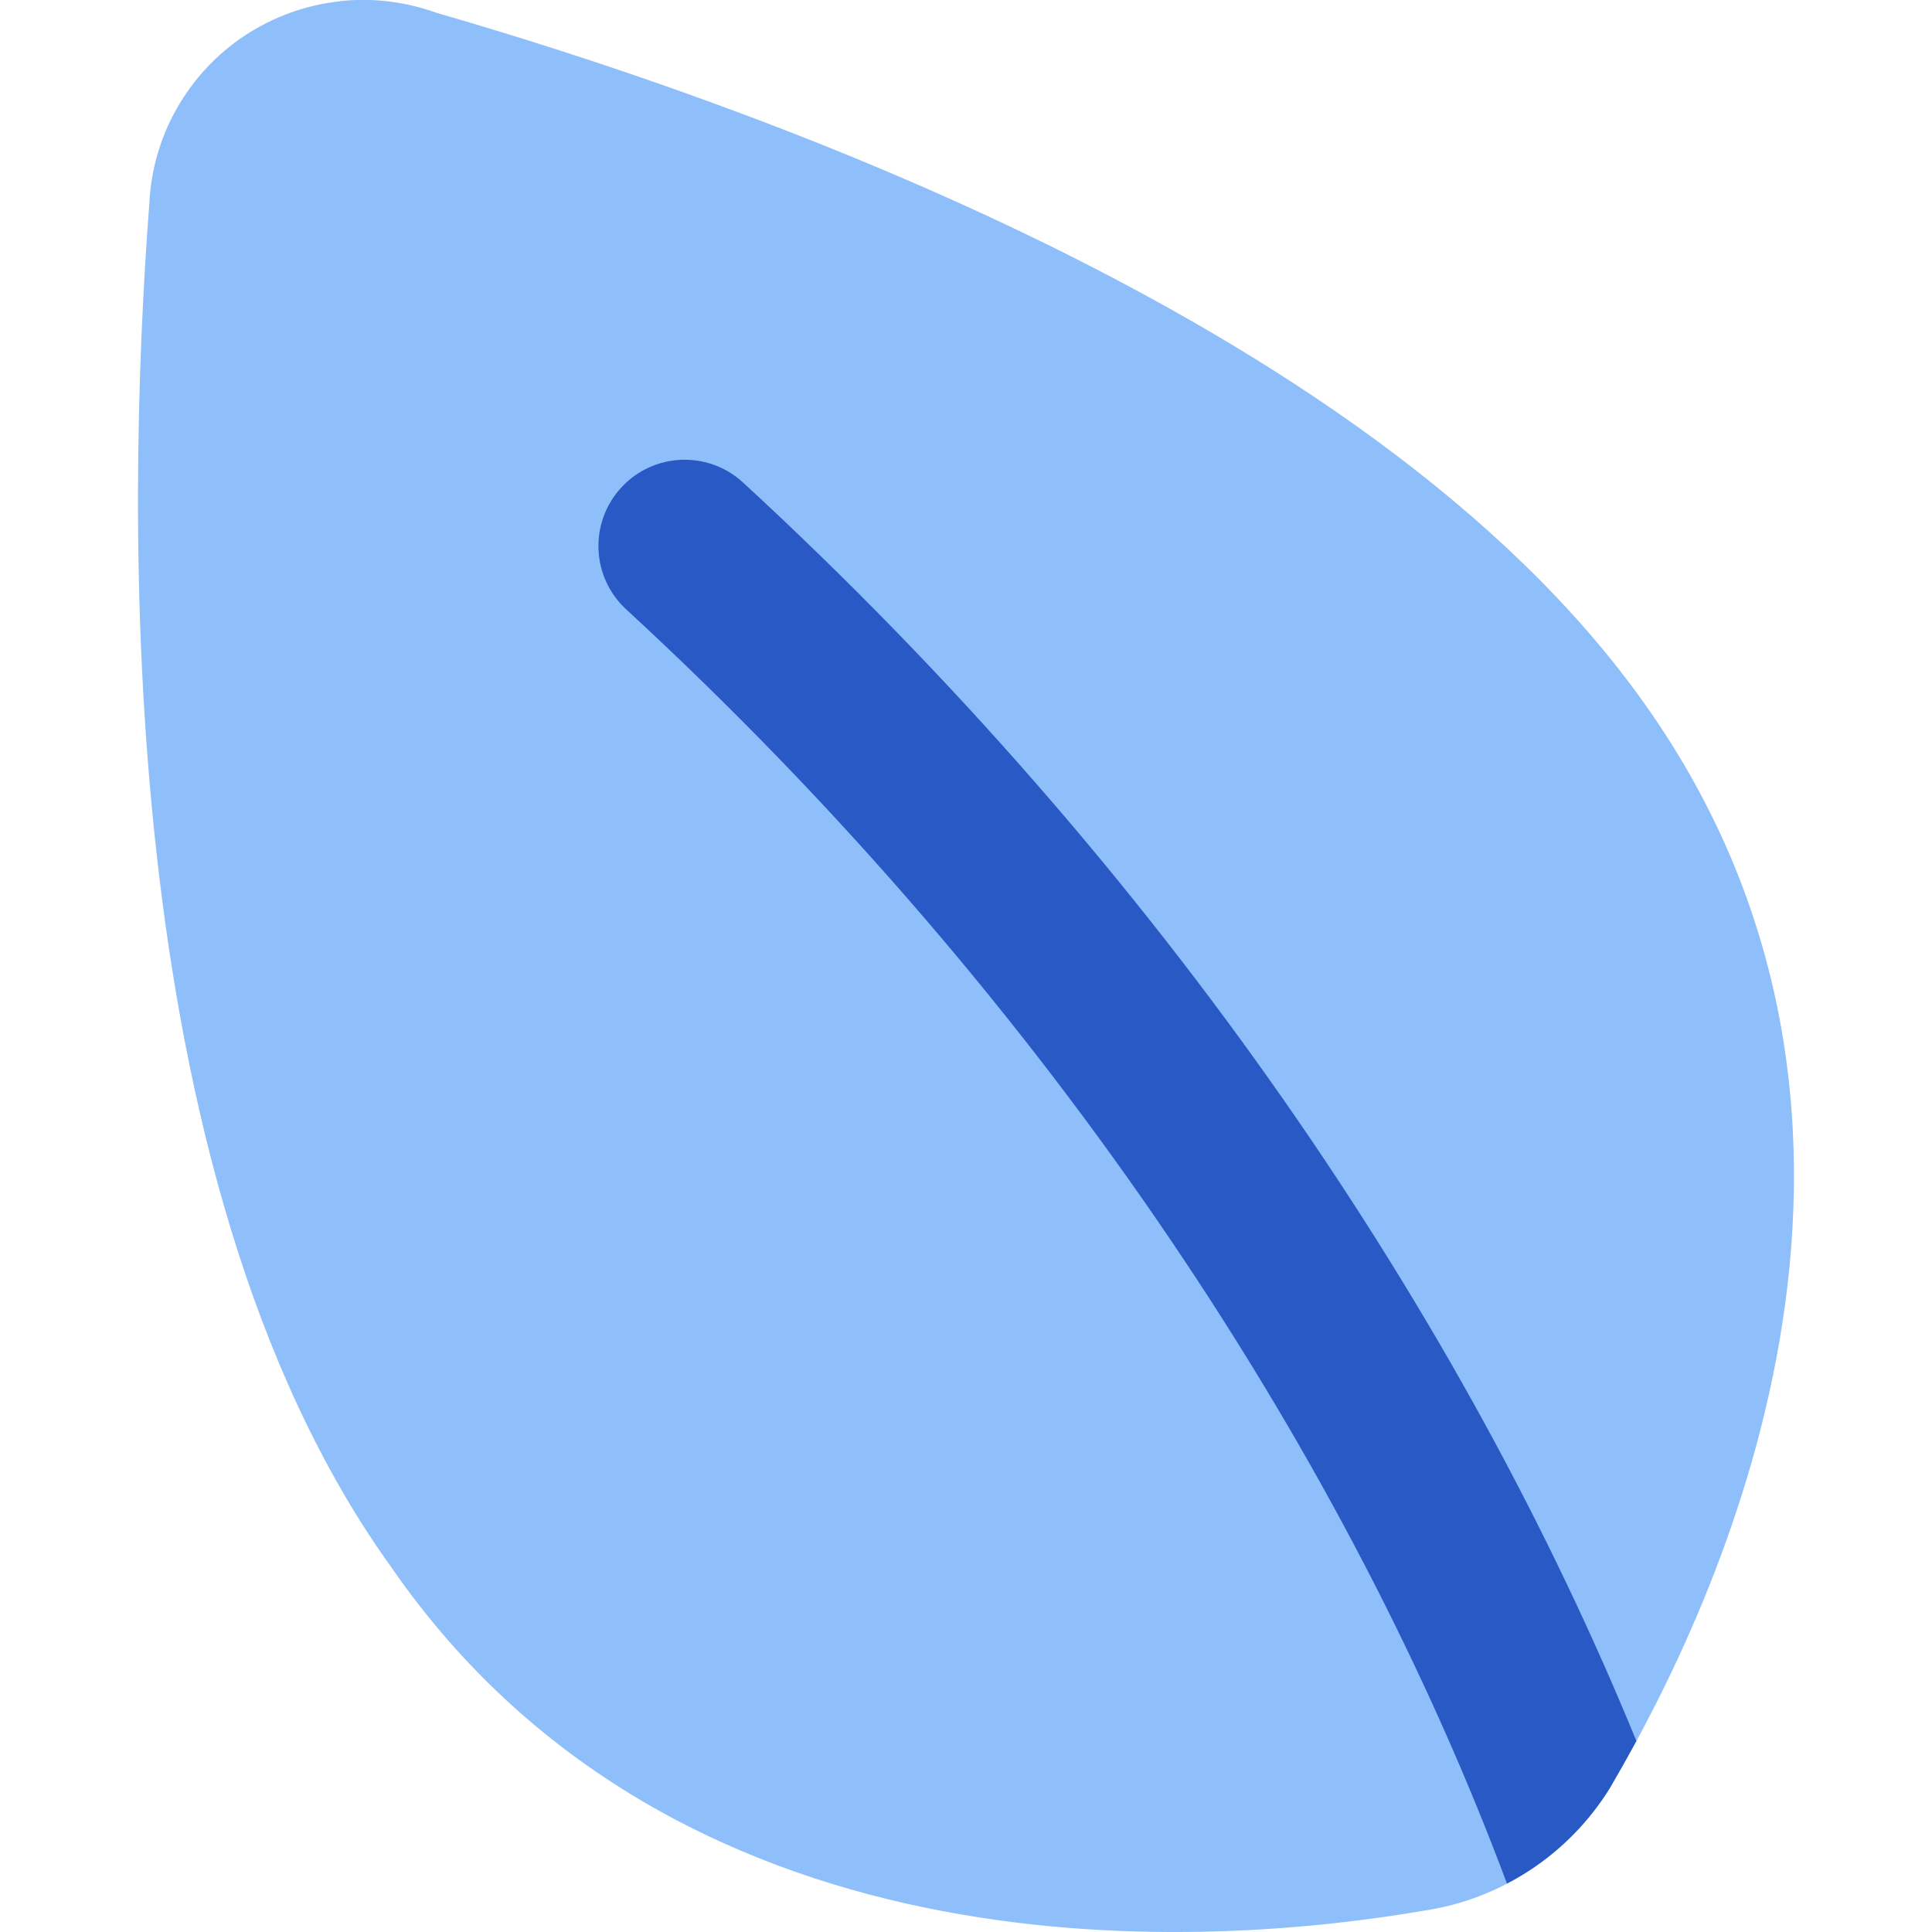 <svg xmlns="http://www.w3.org/2000/svg" fill="none" viewBox="0 0 14 14" id="Leaf--Streamline-Core"><desc>Leaf Streamline Icon: https://streamlinehq.com</desc><g id="leaf--nature-environment-leaf-ecology-plant-plants-eco"><path id="Union" fill="#8fbffa" fill-rule="evenodd" d="M2.457 0.009c0.237 -0.027 0.476 0.002 0.7 0.082C4.247 0.406 5.926 0.956 7.577 1.766 9.226 2.575 10.906 3.671 11.919 5.102c1.096 1.544 1.218 3.199 0.977 4.608 -0.239 1.4 -0.839 2.581 -1.224 3.236l-0.005 0.009 -0 0c-0.147 0.238 -0.344 0.441 -0.577 0.595 -0.232 0.153 -0.494 0.254 -0.769 0.295 -0.756 0.13 -2.084 0.27 -3.489 0.004 -1.414 -0.268 -2.935 -0.953 -4 -2.497 -1.028 -1.432 -1.497 -3.365 -1.698 -5.173C0.932 4.362 0.996 2.607 1.082 1.476c0.011 -0.242 0.079 -0.478 0.198 -0.688 0.121 -0.214 0.29 -0.396 0.495 -0.531 0.205 -0.135 0.439 -0.22 0.682 -0.247Z" clip-rule="evenodd" stroke-width="1"></path><path id="Intersect" fill="#2859c5" fill-rule="evenodd" d="M11.858 12.616c-0.066 0.121 -0.128 0.231 -0.186 0.33l-0.005 0.009c-0.147 0.238 -0.344 0.441 -0.578 0.595 -0.055 0.036 -0.111 0.069 -0.169 0.099 -1.129 -3.022 -3.248 -6.345 -6.382 -9.233 -0.254 -0.234 -0.27 -0.629 -0.036 -0.883s0.629 -0.27 0.883 -0.036c3.072 2.83 5.227 6.075 6.473 9.119Z" clip-rule="evenodd" stroke-width="1"></path></g></svg>